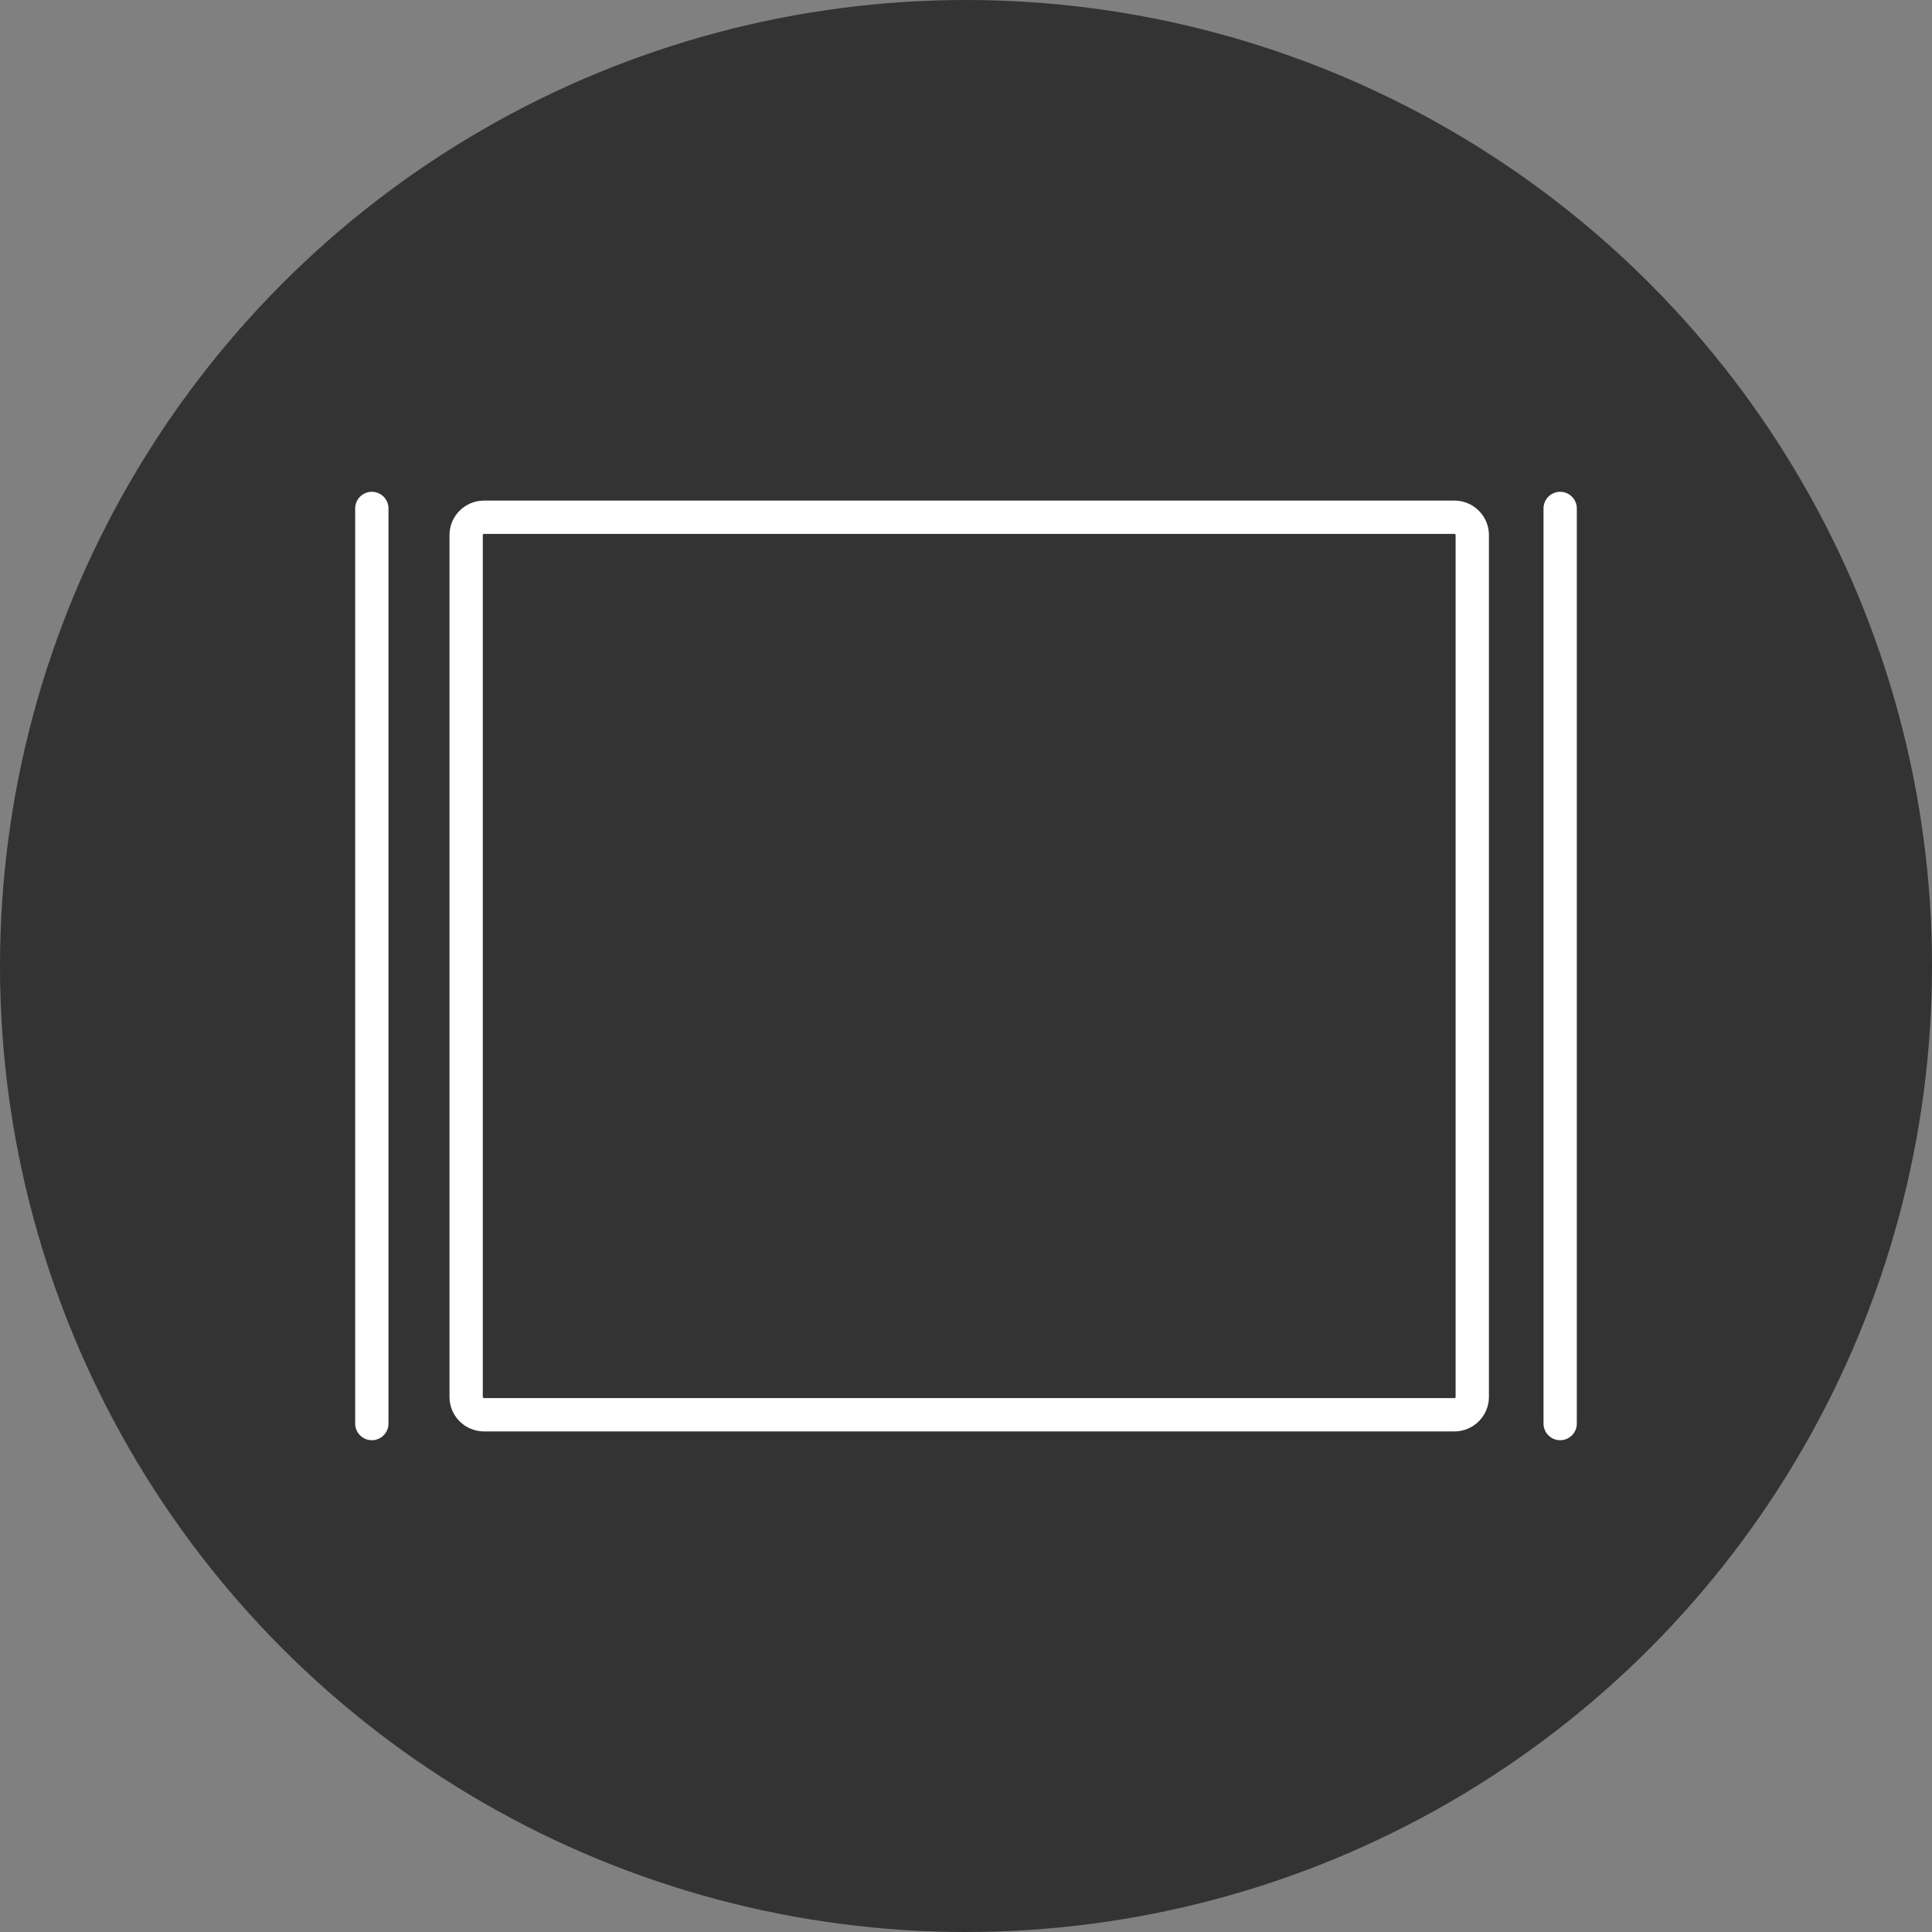 <?xml version="1.0" encoding="utf-8"?>
<!-- Generator: Adobe Illustrator 23.0.3, SVG Export Plug-In . SVG Version: 6.00 Build 0)  -->
<svg version="1.1" id="Layer_1" xmlns="http://www.w3.org/2000/svg" xmlns:xlink="http://www.w3.org/1999/xlink" x="0px" y="0px"
	 viewBox="0 0 87 87" style="enable-background:new 0 0 87 87;" xml:space="preserve">
<rect x="0" y="0" width="87" height="87" fill="#808080" stroke="none"/>
<style type="text/css">
	.st0{fill:#333333;}
	.st1{fill:none;stroke:#FFFFFF;stroke-width:1.5;stroke-miterlimit:10;}
	.st2{fill:none;stroke:#FFFFFF;stroke-miterlimit:10;}
	.st3{fill:none;stroke:#FFFFFF;stroke-width:1.5;stroke-linecap:round;stroke-miterlimit:10;}
	.st4{fill:none;stroke:#000000;stroke-width:1.5;stroke-miterlimit:10;}
</style>
<g>
	<circle class="st0" cx="43.5" cy="43.5" r="43.5"/>
</g>
<g>
	<g>
		<path class="st1" d="M65.494,63.708H21.795c-0.444,0-0.804-0.36-0.804-0.804V24.096
			c0-0.444,0.36-0.804,0.804-0.804h43.699c0.444,0,0.804,0.36,0.804,0.804
			v38.809C66.297,63.348,65.937,63.708,65.494,63.708z"/>
		<path class="st2" d="M41.258,63.146"/>
		<path class="st2" d="M20.759,44.591"/>
		<path class="st2" d="M20.759,44.591"/>
		<path class="st2" d="M20.759,44.591"/>
	</g>
	<line class="st3" x1="16.744" y1="22.896" x2="16.744" y2="64.104"/>
	<line class="st3" x1="70.256" y1="22.896" x2="70.256" y2="64.104"/>
</g>
<path class="st4" d="M43.5,43.5"/>
</svg>
